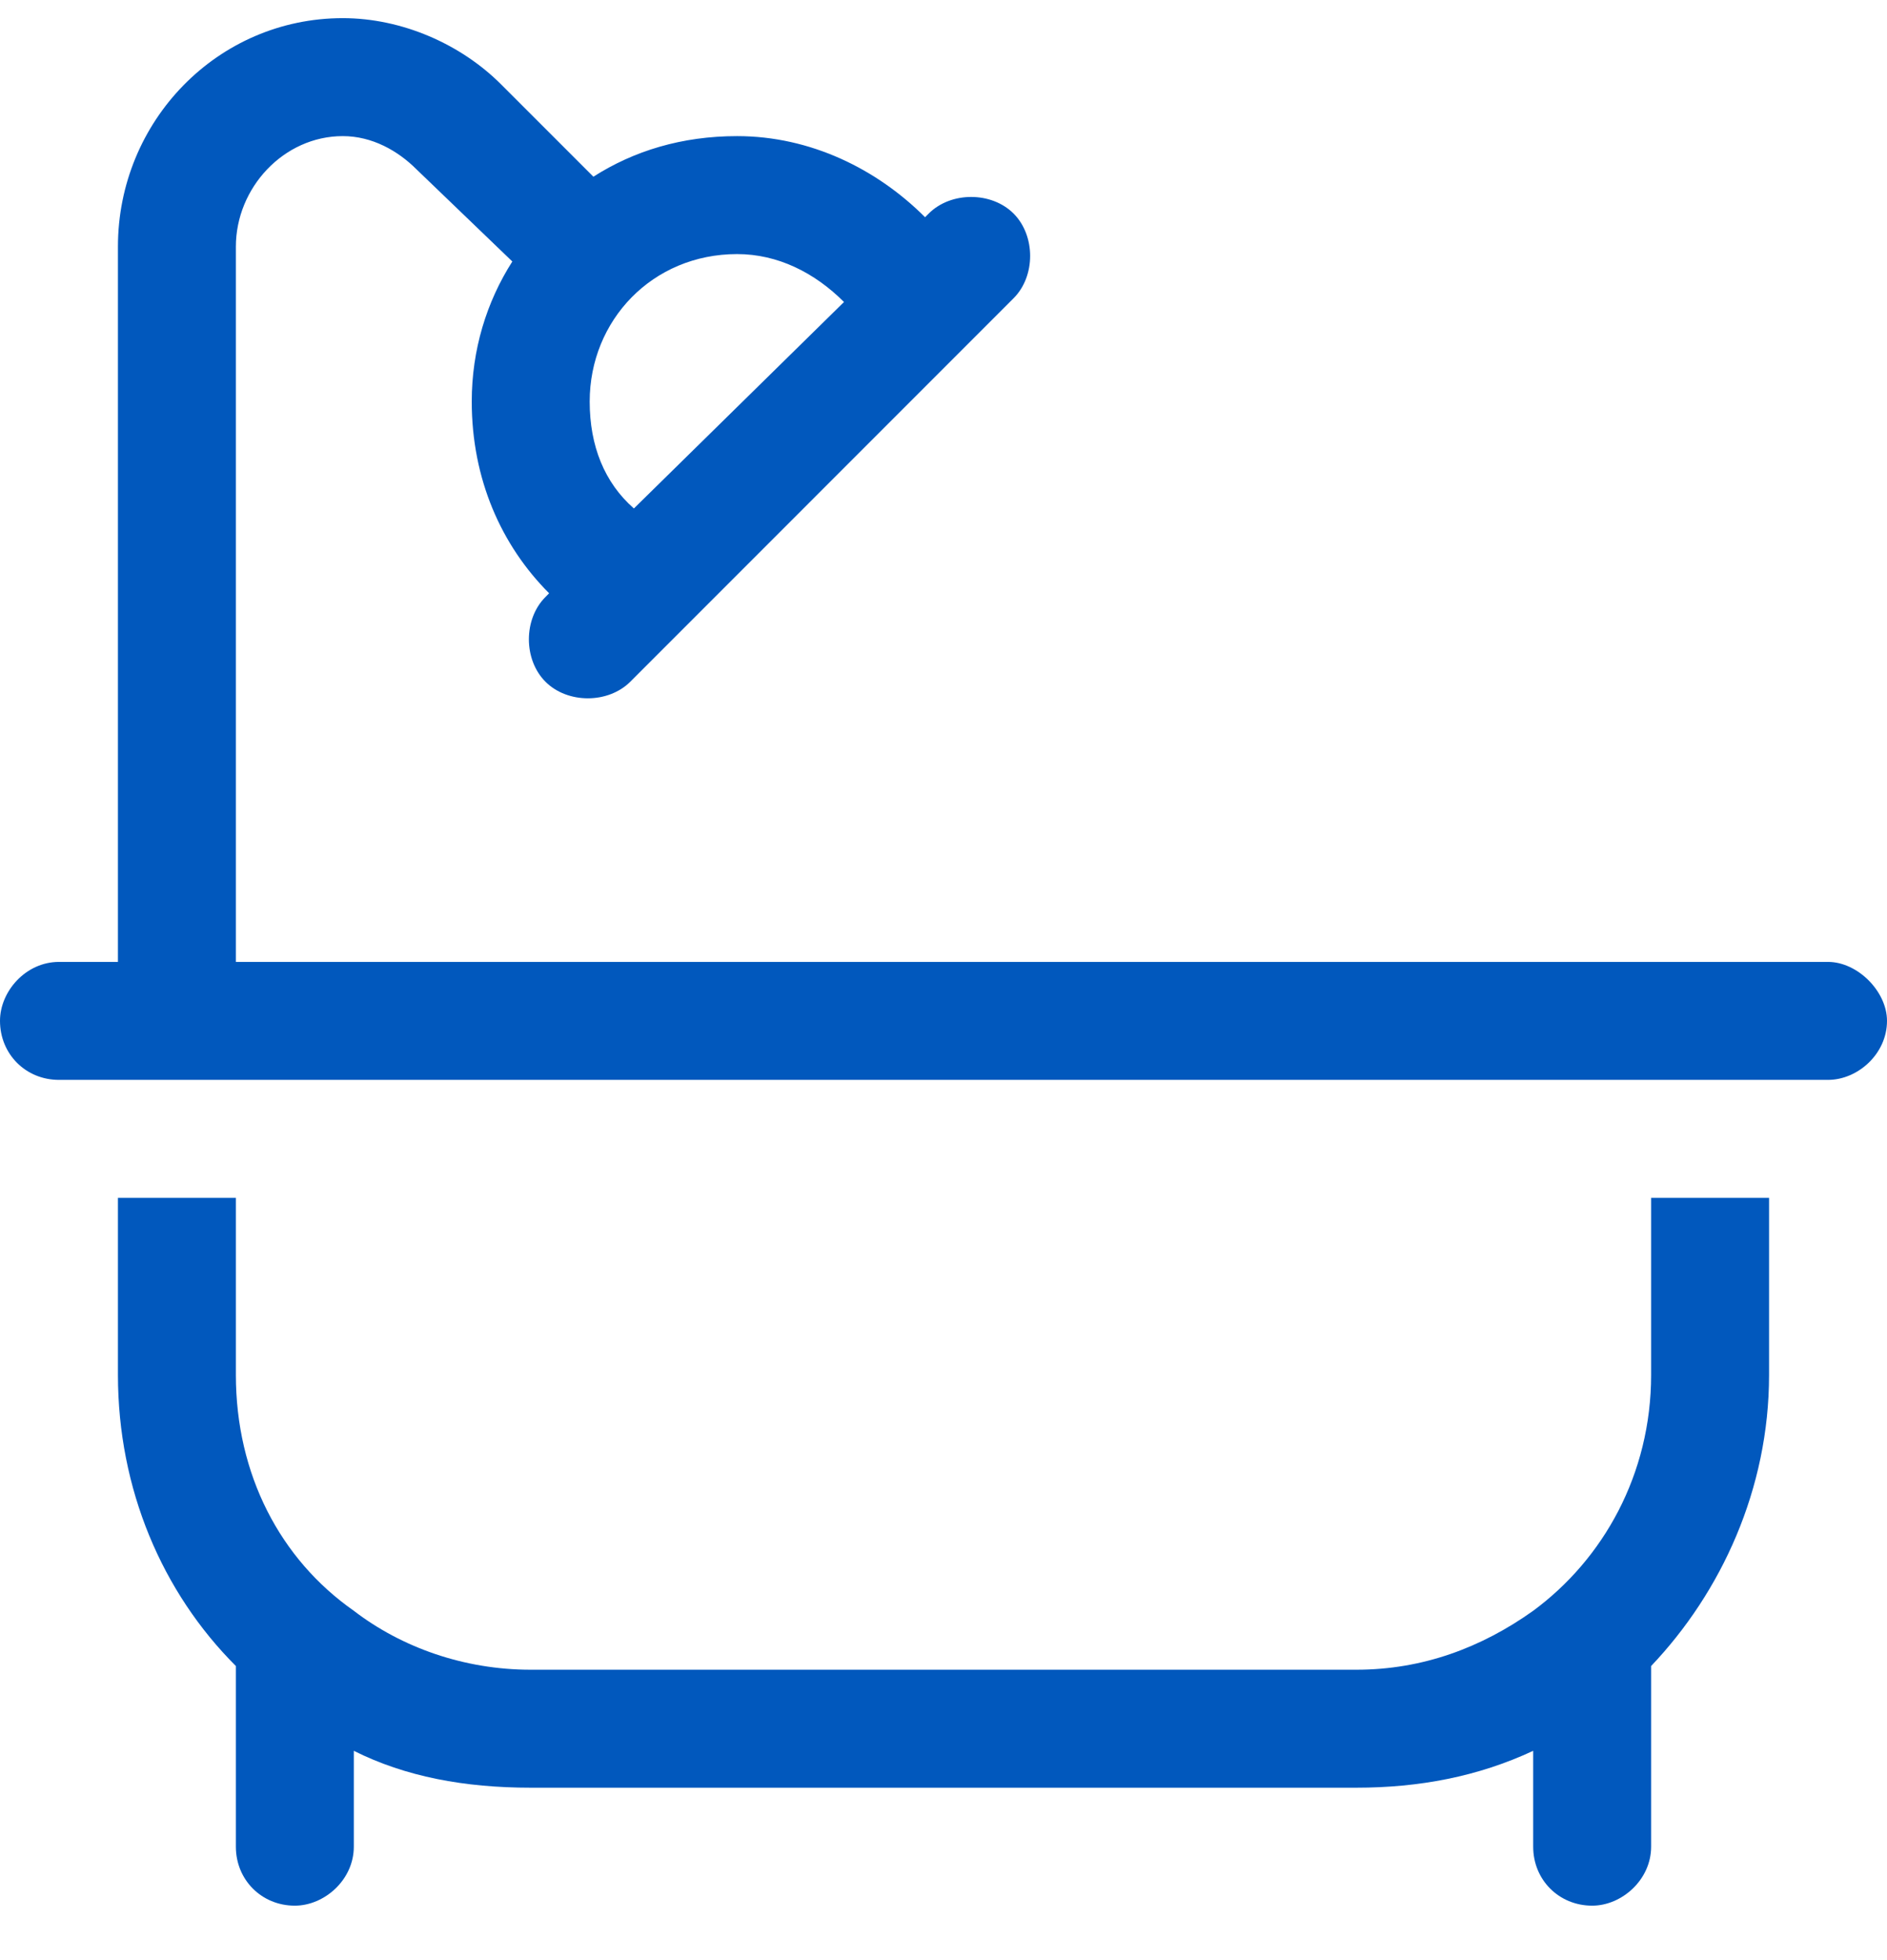 <svg width="26" height="27" viewBox="0 0 26 27" fill="none" xmlns="http://www.w3.org/2000/svg">
<path d="M4.723 1.875C3.91 1.875 3.25 2.586 3.25 3.398V13.25H22.75H24.375H25.188C25.594 13.25 26 13.656 26 14.062C26 14.52 25.594 14.875 25.188 14.875H24.375H22.75H3.25H1.625H0.812C0.355 14.875 0 14.52 0 14.062C0 13.656 0.355 13.25 0.812 13.25H1.625V3.398C1.625 1.672 2.996 0.25 4.723 0.25C5.535 0.25 6.348 0.605 6.906 1.164L8.176 2.434C8.734 2.078 9.395 1.875 10.156 1.875C11.172 1.875 12.086 2.332 12.746 2.992L12.797 2.941C13.102 2.637 13.66 2.637 13.965 2.941C14.27 3.246 14.27 3.805 13.965 4.109L8.684 9.391C8.379 9.695 7.82 9.695 7.516 9.391C7.211 9.086 7.211 8.527 7.516 8.223L7.566 8.172C6.906 7.512 6.5 6.598 6.5 5.531C6.5 4.82 6.703 4.16 7.059 3.602L5.738 2.332C5.484 2.078 5.129 1.875 4.723 1.875ZM1.625 16.5H3.25V18.938C3.25 20.309 3.859 21.477 4.875 22.188C5.535 22.695 6.398 23 7.312 23H18.688C19.602 23 20.414 22.695 21.125 22.188C22.09 21.477 22.75 20.309 22.75 18.938V16.5H24.375V18.938C24.375 20.512 23.715 21.934 22.75 22.949V25.438C22.75 25.895 22.344 26.25 21.938 26.25C21.48 26.25 21.125 25.895 21.125 25.438V24.117C20.363 24.473 19.551 24.625 18.688 24.625H7.312C6.398 24.625 5.586 24.473 4.875 24.117V25.438C4.875 25.895 4.469 26.25 4.062 26.25C3.605 26.25 3.25 25.895 3.25 25.438V22.949C2.234 21.934 1.625 20.512 1.625 18.938V16.5ZM10.156 3.5C8.988 3.5 8.125 4.414 8.125 5.531C8.125 6.141 8.328 6.648 8.734 7.004L11.629 4.16C11.223 3.754 10.715 3.5 10.156 3.5Z" fill="#0158BD"/>
</svg>
